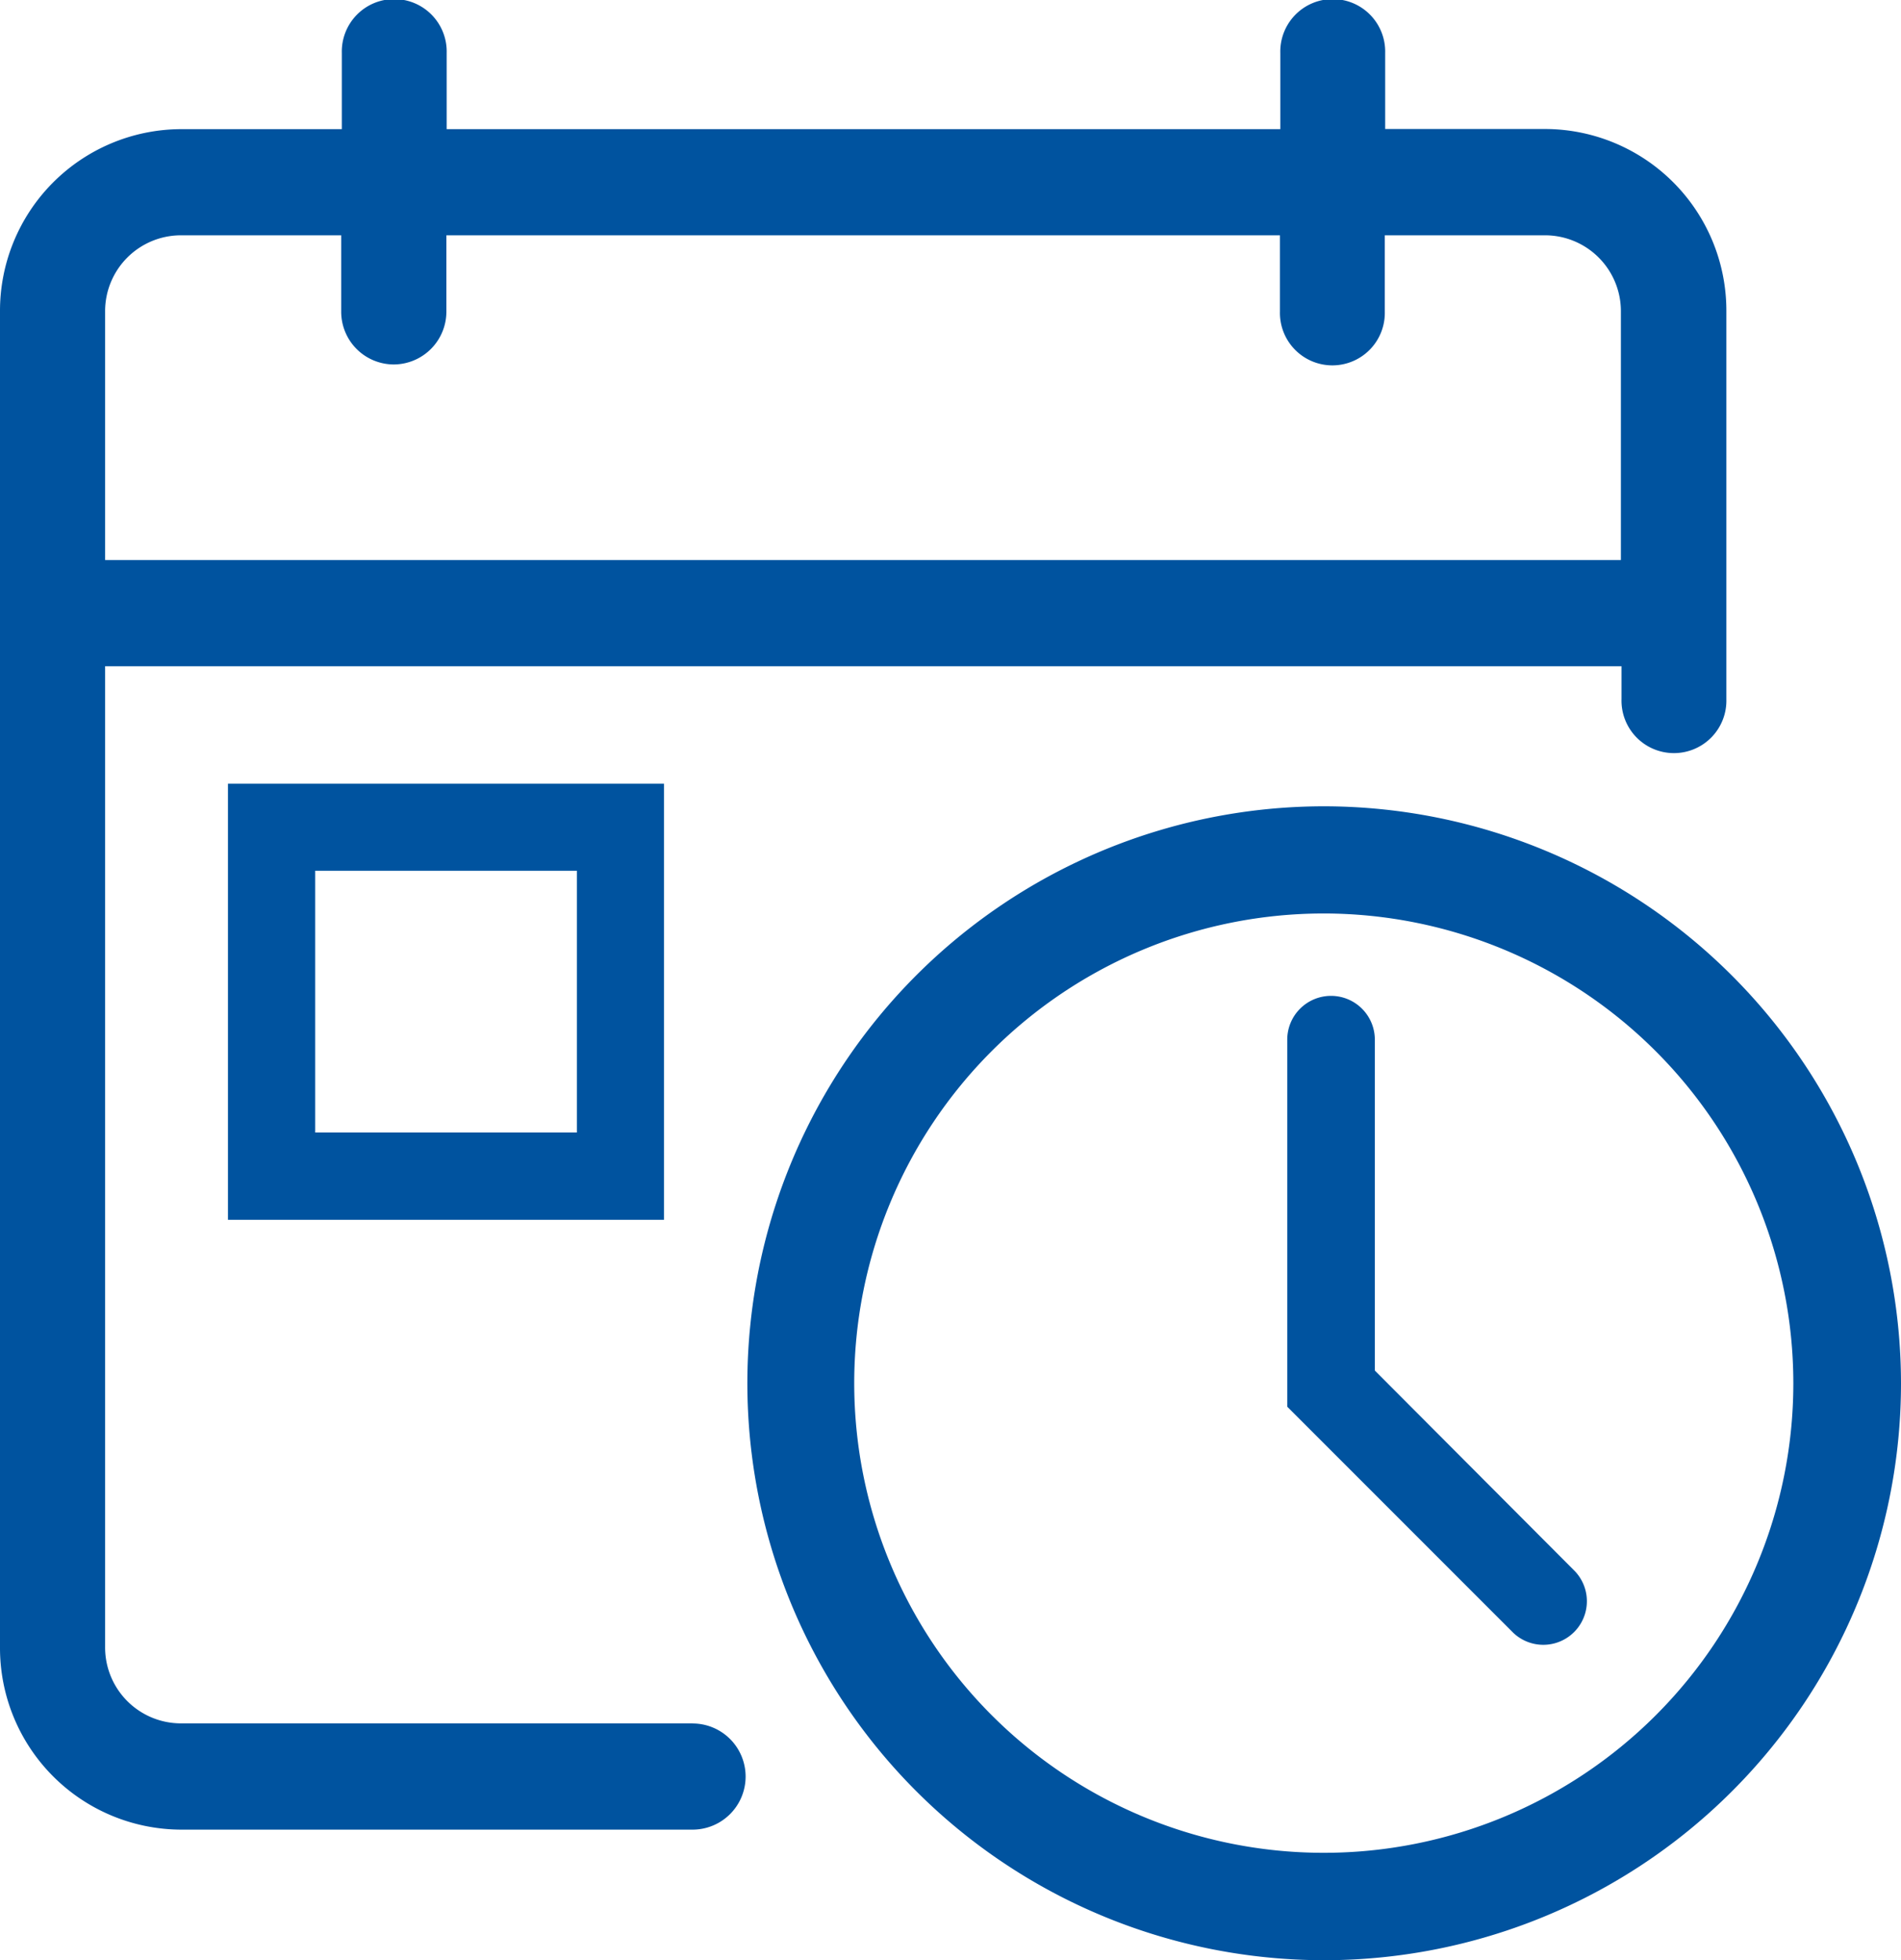 <svg xmlns="http://www.w3.org/2000/svg" width="52.088" height="53.699" viewBox="0 0 52.088 53.699"><defs><style>.a{fill:none;}.b{fill:#00539f;}</style></defs><rect class="a" width="7.171" height="7.171" transform="translate(8.444 23.855)"/><path class="a" d="M6.072,8.89A2.089,2.089,0,0,0,4.01,11V17.9H45.434V11A2.089,2.089,0,0,0,43.372,8.89H38.982V11a1.433,1.433,0,1,1-2.864,0V8.89H13.347V11a1.433,1.433,0,1,1-2.864,0V8.89Z" transform="translate(-1.067 -2.365)"/><path class="a" d="M46.176,34.93A12.866,12.866,0,1,0,59.042,47.8,12.877,12.877,0,0,0,46.176,34.93Zm6.686,19.559a1.187,1.187,0,0,1-1.688,0L44.98,48.295V38.24a1.2,1.2,0,0,1,1.2-1.2h0a1.2,1.2,0,0,1,1.2,1.2V47.3l5.5,5.5A1.194,1.194,0,0,1,52.862,54.489Z" transform="translate(-9.897 -9.906)"/><path class="b" d="M18.976,47.21H4.949A2.079,2.079,0,0,1,2.88,45.121V18.25H44.43v.906a1.437,1.437,0,1,0,2.873,0V8.534a4.977,4.977,0,0,0-4.949-5h-4.4V1.45a1.437,1.437,0,1,0-2.873,0V3.538H12.239V1.45a1.437,1.437,0,1,0-2.873,0V3.538H4.949A4.977,4.977,0,0,0,0,8.534V45.121a4.977,4.977,0,0,0,4.949,5H18.976a1.454,1.454,0,0,0,0-2.908ZM10.795,9.984a1.448,1.448,0,0,0,1.436-1.45V6.446h22.84V8.534a1.437,1.437,0,1,0,2.873,0V6.446h4.4a2.079,2.079,0,0,1,2.069,2.088v6.808H2.88V8.534A2.079,2.079,0,0,1,4.949,6.446h4.4V8.534A1.444,1.444,0,0,0,10.795,9.984Z"/><path class="b" d="M45.109,30.93a15.805,15.805,0,1,0,15.809,15.8A15.824,15.824,0,0,0,45.109,30.93Zm12.859,15.8A12.866,12.866,0,1,1,45.1,33.866,12.877,12.877,0,0,1,57.968,46.732Z" transform="translate(-8.83 -8.842)"/><path class="b" d="M51.593,48.07V39.006a1.2,1.2,0,0,0-1.2-1.2h0a1.2,1.2,0,0,0-1.2,1.2V49.061l6.194,6.194a1.194,1.194,0,0,0,1.688-1.688Z" transform="translate(-13.922 -10.525)"/><path class="b" d="M20.458,41.621V29.68H8.51V41.628H20.458ZM10.9,32.065h7.171v7.171H10.9Z" transform="translate(-2.264 -8.212)"/></svg>